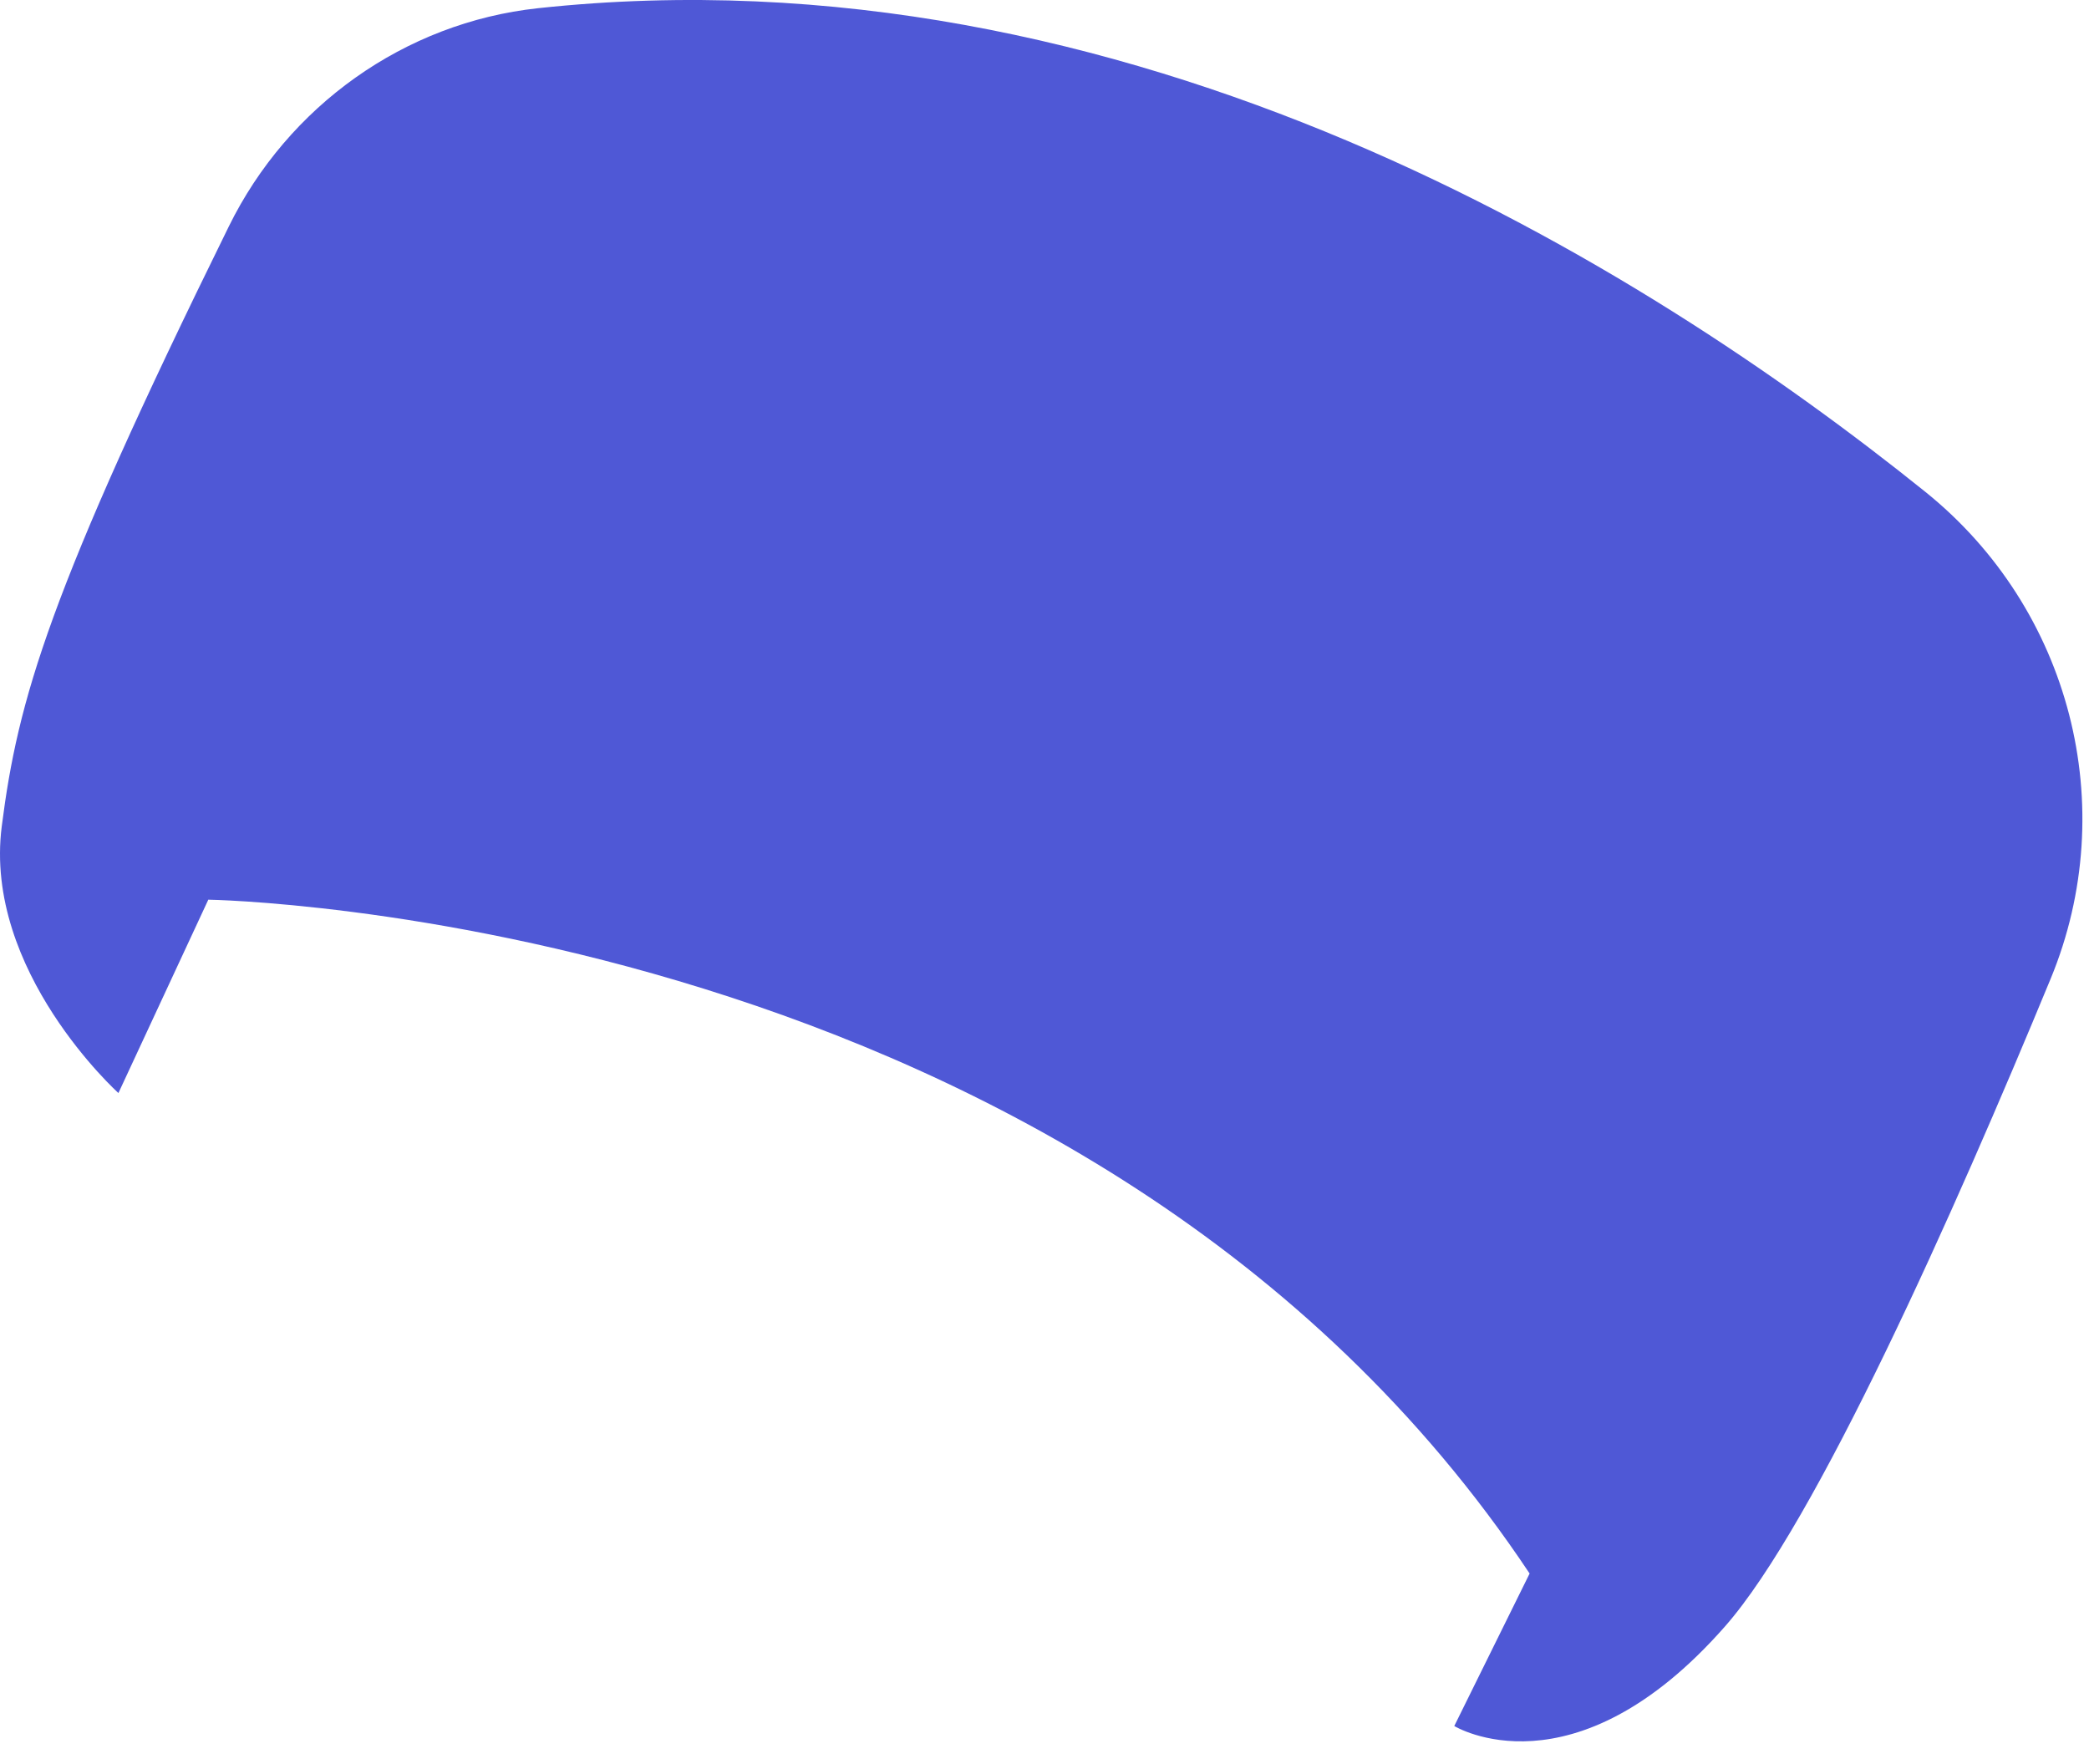 <?xml version="1.0" encoding="utf-8"?>
<svg xmlns="http://www.w3.org/2000/svg" fill="none" height="100%" overflow="visible" preserveAspectRatio="none" style="display: block;" viewBox="0 0 45 38" width="100%">
<path d="M4.49 19.38C4.49 19.38 23.471 19.659 32.95 33.895L31.327 37.18C31.327 37.18 33.888 38.751 37.155 35.039C39.12 32.809 42.108 26.086 44.174 21.083C45.707 17.371 44.6 13.111 41.476 10.596C35.379 5.692 24.329 -1.194 11.588 0.177C8.711 0.488 6.203 2.286 4.928 4.88C1.039 12.778 0.386 15.072 0.038 17.798C-0.363 20.919 2.551 23.545 2.551 23.545L4.49 19.374V19.38Z" fill="#4F58D6" id="Vector"/>
</svg>